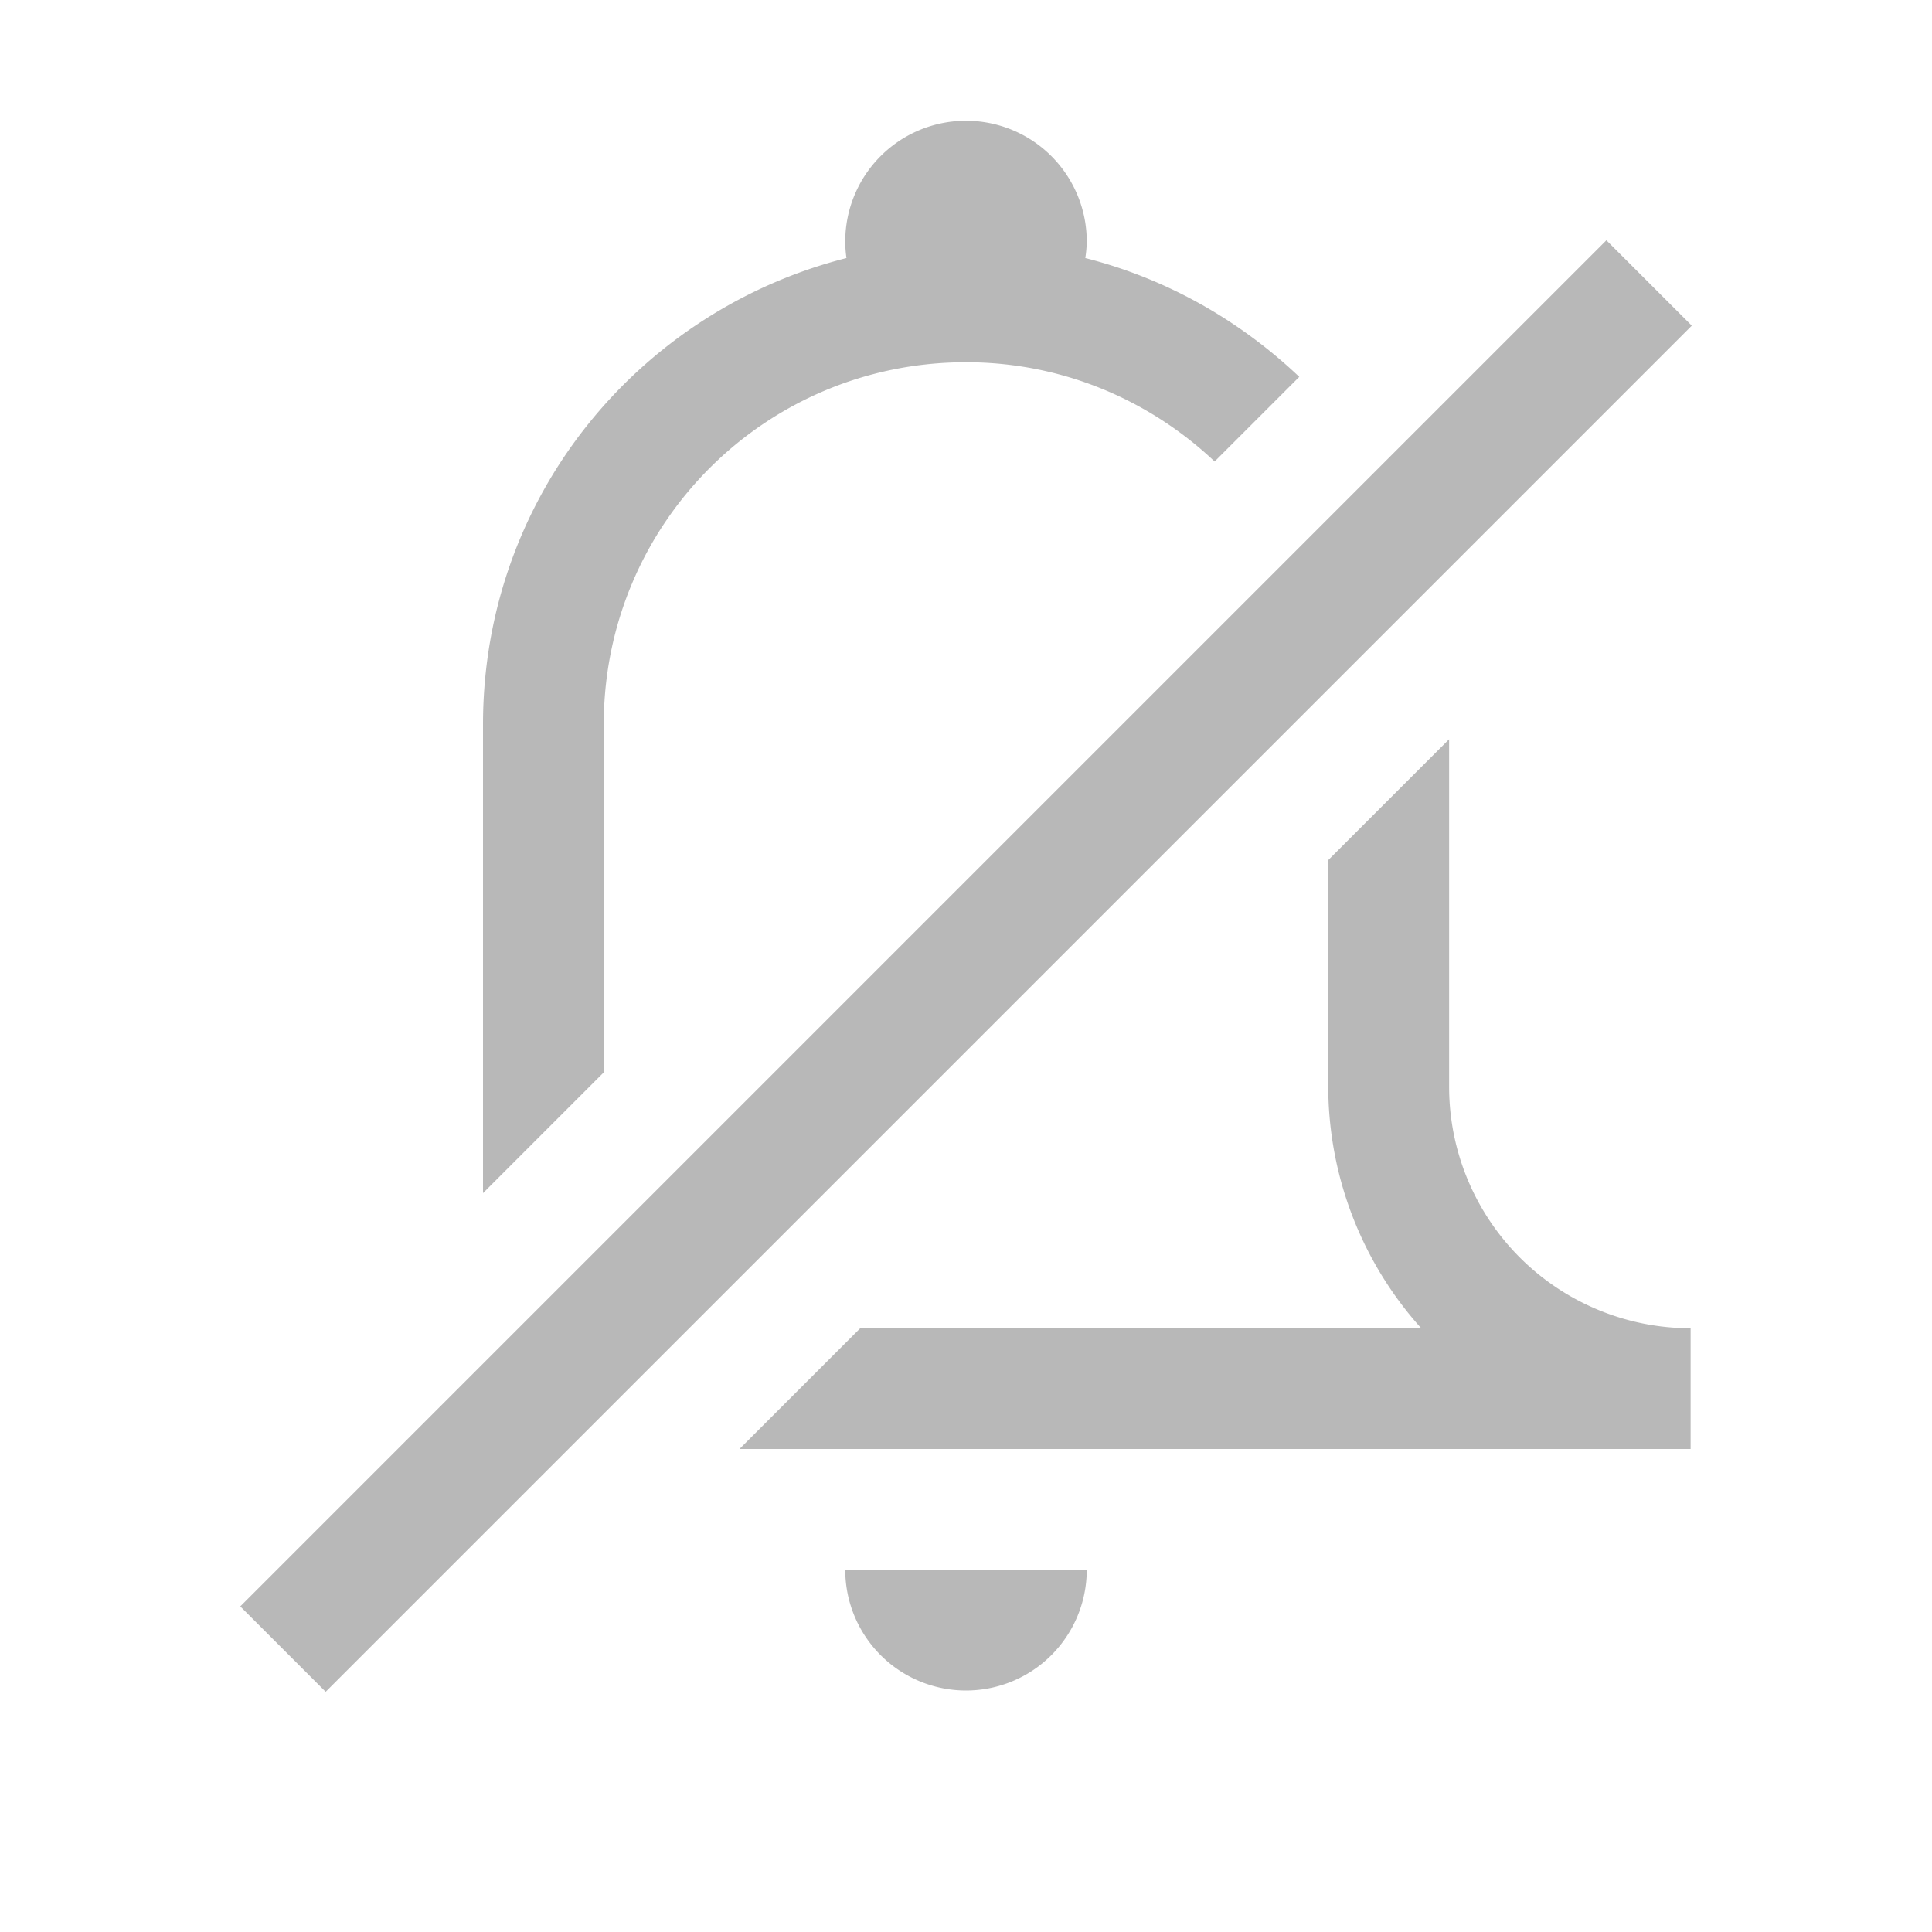 <svg width="16" height="16" version="1.0" viewBox="0 0 16 16" xmlns="http://www.w3.org/2000/svg">
 <path d="m8 1a1 1 0 0 0-1 1 1 1 0 0 0 0.01 0.137c-1.731 0.44-3.01 1.991-3.01 3.863v3.881l1-1v-2.881c0-1.662 1.338-3 3-3 0.8 0 1.522 0.315 2.059 0.822l0.701-0.701c-0.49-0.465-1.094-0.812-1.772-0.984a1 1 0 0 0 0.012-0.137 1 1 0 0 0-1-1zm4 5.123-1 1v1.877a3 3 0 0 0 0.77 2h-4.646l-1 1h7.877v-1a2 2 0 0 1-2-2v-2.877zm-5 6.877a1 1 0 0 0 1 1 1 1 0 0 0 1-1h-2z" fill="#363636" opacity=".35"/>
 <rect transform="rotate(-45)" x="-8" y="10.814" width="16" height="1" ry="0" fill="#363636" opacity=".35"/>
</svg>
